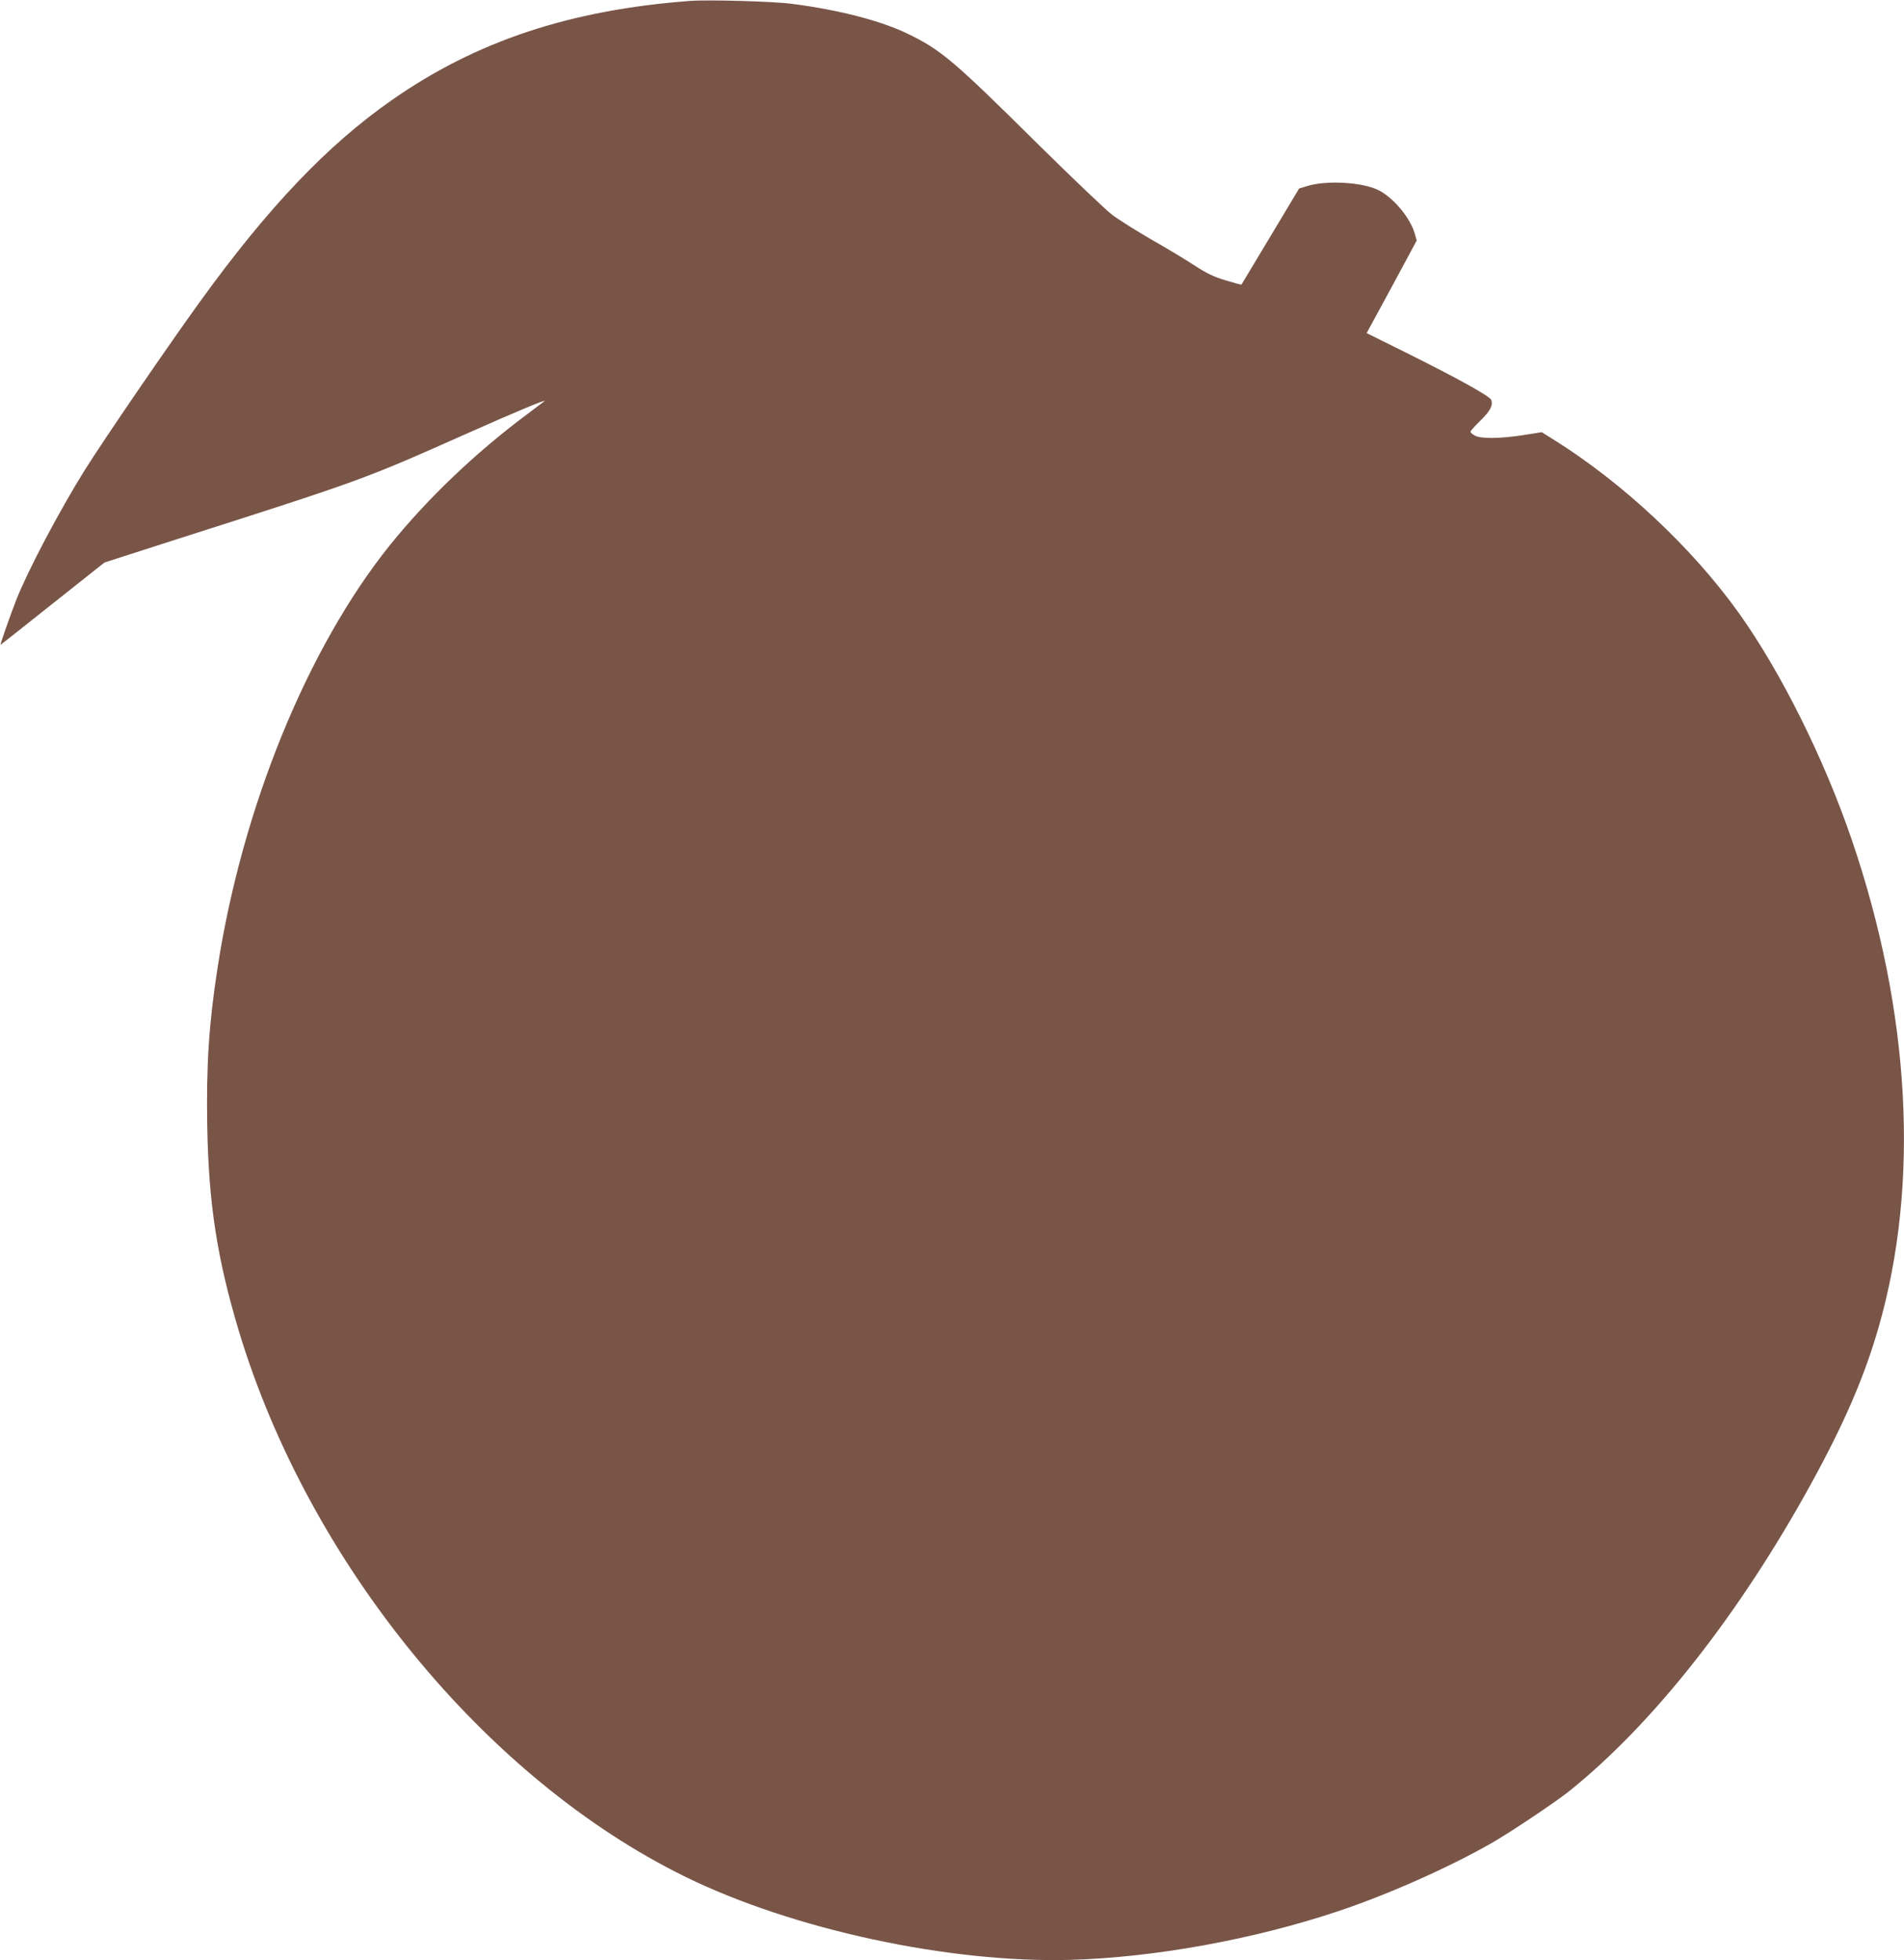 <?xml version="1.0" standalone="no"?>
<!DOCTYPE svg PUBLIC "-//W3C//DTD SVG 20010904//EN"
 "http://www.w3.org/TR/2001/REC-SVG-20010904/DTD/svg10.dtd">
<svg version="1.0" xmlns="http://www.w3.org/2000/svg"
 width="1243pt" height="1280pt" viewBox="0 0 1243 1280"
 preserveAspectRatio="xMidYMid meet">
<g transform="translate(0,1280) scale(0.1,-0.1)"
fill="#795548" stroke="none">
<path d="M4505 12794 c-785 -59 -1398 -263 -1949 -649 -418 -292 -804 -697
-1247 -1310 -210 -290 -632 -907 -756 -1105 -166 -266 -371 -655 -446 -845
-41 -105 -108 -295 -103 -295 1 0 155 121 340 269 l338 268 441 142 c1255 401
1243 397 1927 701 310 138 520 226 505 211 -6 -5 -55 -42 -110 -83 -340 -253
-653 -552 -900 -858 -538 -671 -962 -1709 -1124 -2755 -57 -366 -75 -642 -68
-1039 9 -506 64 -862 206 -1336 457 -1515 1609 -2924 2916 -3565 701 -344
1724 -564 2515 -542 548 16 1193 133 1744 317 329 110 722 285 1001 444 129
74 420 269 510 341 549 441 1110 1154 1578 2006 219 399 349 701 442 1025 269
937 207 2058 -176 3181 -181 530 -463 1096 -737 1480 -304 425 -755 848 -1207
1131 l-80 50 -120 -19 c-148 -23 -275 -25 -315 -4 -17 9 -30 20 -30 26 0 6 29
38 64 72 64 62 83 98 72 135 -8 24 -215 139 -552 307 l-262 130 164 302 163
303 -14 48 c-31 104 -142 235 -239 282 -106 51 -338 64 -463 25 l-52 -16 -187
-312 c-103 -171 -188 -313 -189 -315 -2 -2 -47 10 -102 27 -77 23 -122 44
-199 94 -54 36 -182 113 -284 171 -102 59 -219 133 -260 164 -41 31 -259 239
-485 462 -556 551 -632 614 -850 720 -173 84 -449 156 -755 195 -119 16 -548
28 -665 19z"/>
</g>
</svg>
